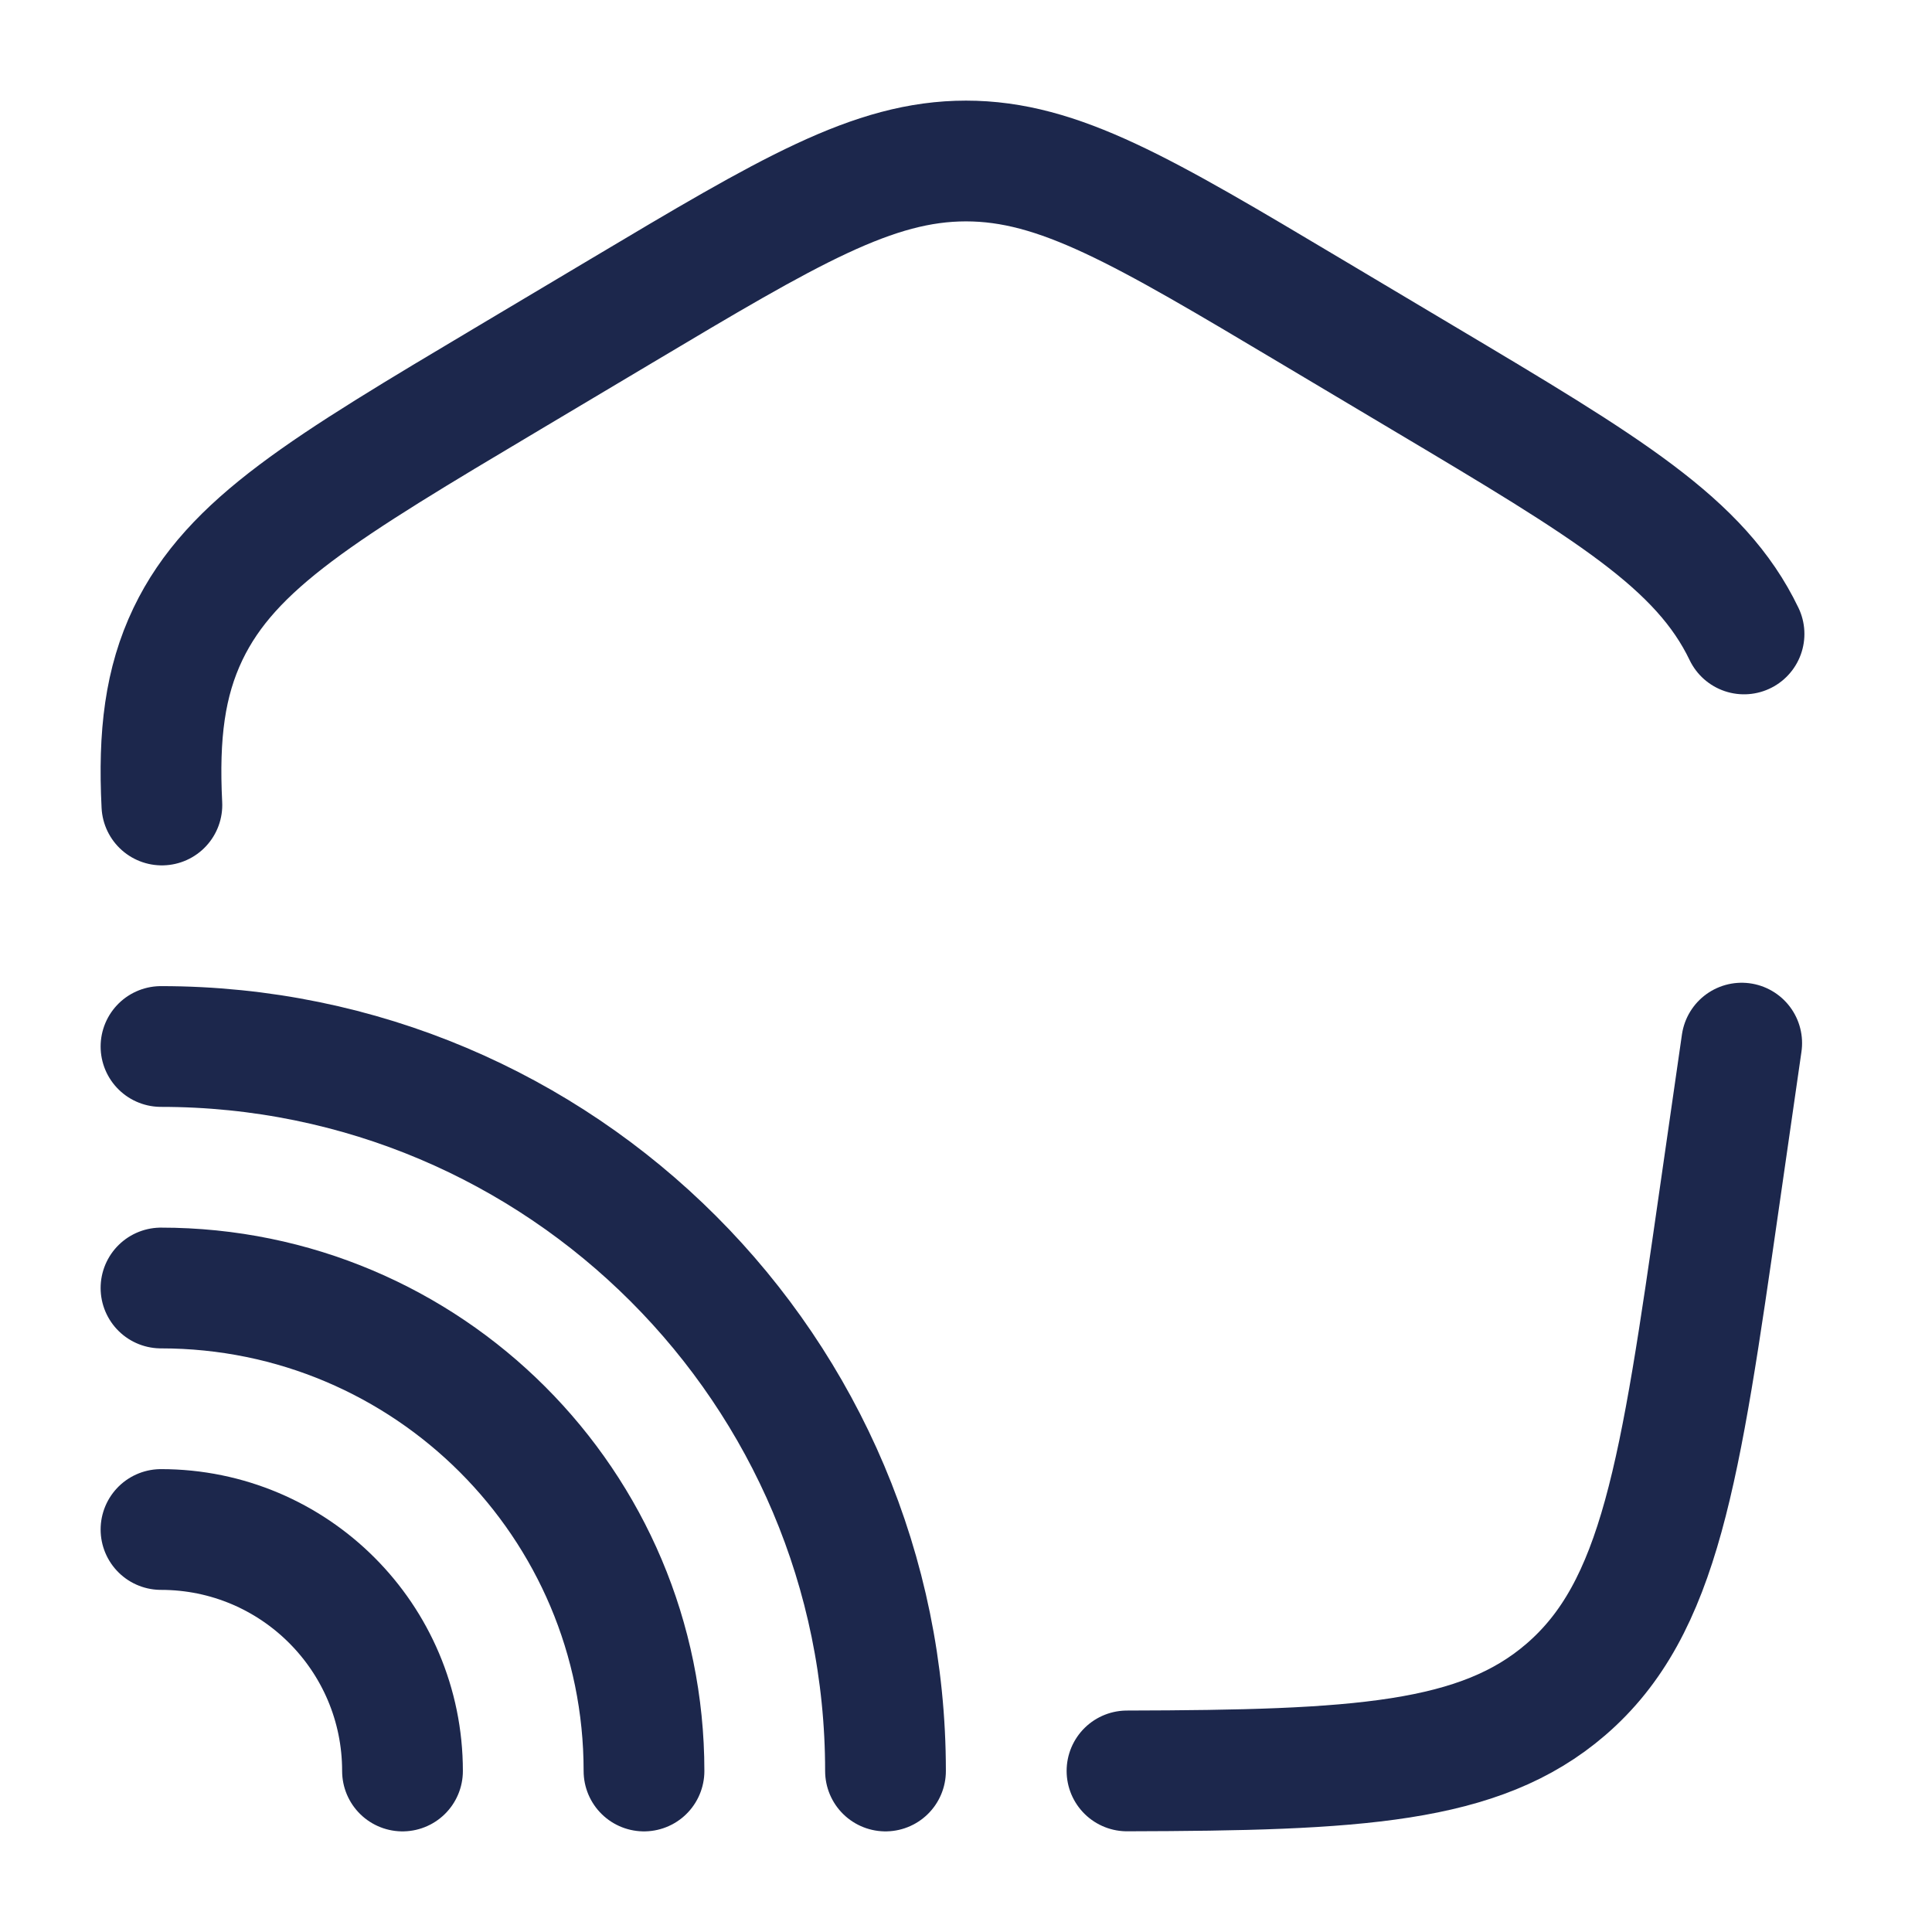 <?xml version="1.0" encoding="UTF-8"?> <svg xmlns="http://www.w3.org/2000/svg" width="800px" height="800px" viewBox="0 0 24 24" fill="none"><path d="M21.636 12.958L21.357 14.895C20.87 18.283 20.626 19.976 19.451 20.988C18.382 21.909 16.86 21.992 14 21.999M21.665 7.875C21.124 6.748 19.974 6.062 17.673 4.692L16.288 3.867C14.199 2.622 13.154 2 12 2C10.846 2 9.801 2.622 7.712 3.867L6.327 4.692C4.026 6.062 2.876 6.748 2.335 7.875C2.049 8.473 1.967 9.125 2.011 10" stroke="#1C274C" stroke-width="1.5" stroke-linecap="round"></path><path d="M11 22C11 17.029 6.971 13 2 13" stroke="#1C274C" stroke-width="1.5" stroke-linecap="round"></path><path d="M8 22C8 18.686 5.314 16 2 16" stroke="#1C274C" stroke-width="1.5" stroke-linecap="round"></path><path d="M5 22C5 20.343 3.657 19 2 19" stroke="#1C274C" stroke-width="1.5" stroke-linecap="round"></path></svg> 